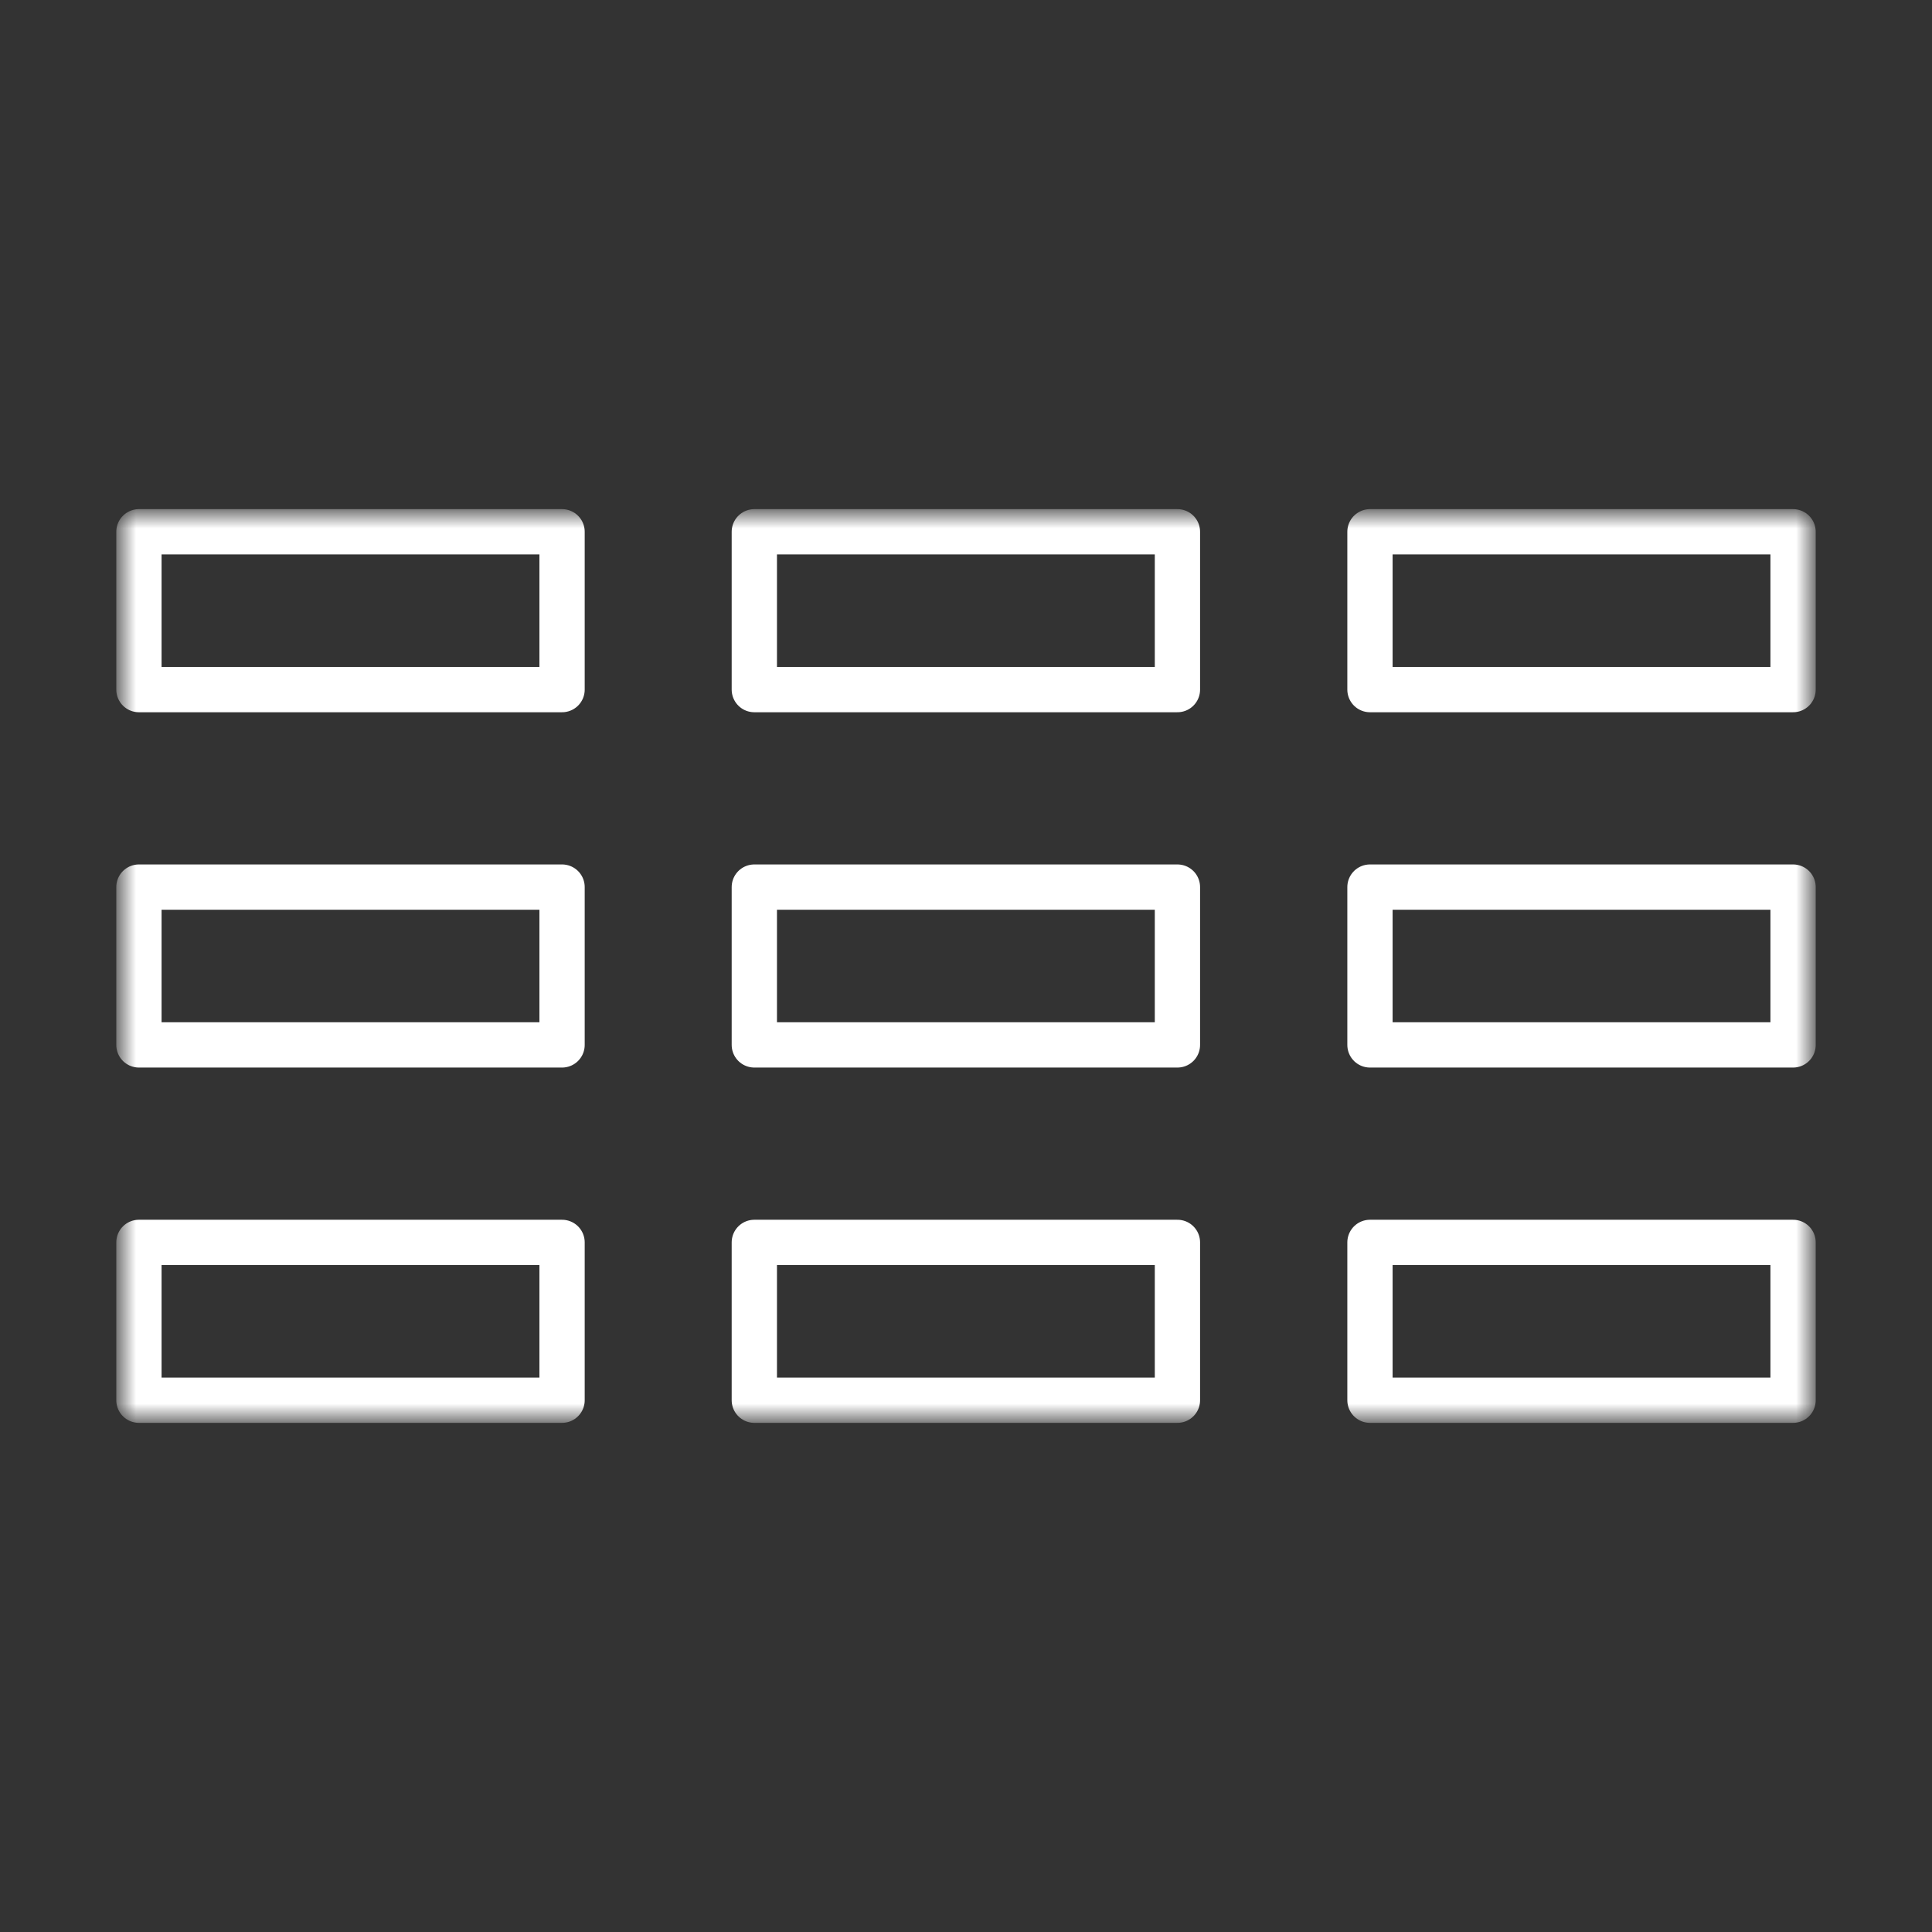 <svg width="64" height="64" viewBox="0 0 64 64" fill="none" xmlns="http://www.w3.org/2000/svg">
<rect x="0" y="0" width="64" height="64" fill="#333333" stroke="none"/>
<mask id="mask0_4052_56" style="mask-type:luminance" maskUnits="userSpaceOnUse" x="4" y="17" width="56" height="30">
<path d="M60 17H4V47H60V17Z" fill="white"/>
</mask>
<g mask="url(#mask0_4052_56)">
<path d="M18.619 29.386H4.602V34.614H18.619V29.386Z" stroke="white" stroke-width="1.5" stroke-linecap="round" stroke-linejoin="round"/>
<path d="M18.619 17.616H4.602V22.844H18.619V17.616Z" stroke="white" stroke-width="1.5" stroke-linecap="round" stroke-linejoin="round"/>
<path d="M18.619 41.156H4.602V46.384H18.619V41.156Z" stroke="white" stroke-width="1.5" stroke-linecap="round" stroke-linejoin="round"/>
<path d="M39.004 29.386H24.988V34.614H39.004V29.386Z" stroke="white" stroke-width="1.5" stroke-linecap="round" stroke-linejoin="round"/>
<path d="M39.004 17.616H24.988V22.844H39.004V17.616Z" stroke="white" stroke-width="1.5" stroke-linecap="round" stroke-linejoin="round"/>
<path d="M59.398 29.386H45.382V34.614H59.398V29.386Z" stroke="white" stroke-width="1.5" stroke-linecap="round" stroke-linejoin="round"/>
<path d="M59.398 17.616H45.382V22.844H59.398V17.616Z" stroke="white" stroke-width="1.5" stroke-linecap="round" stroke-linejoin="round"/>
<path d="M39.004 41.156H24.988V46.384H39.004V41.156Z" stroke="white" stroke-width="1.5" stroke-linecap="round" stroke-linejoin="round"/>
<path d="M59.398 41.156H45.382V46.384H59.398V41.156Z" stroke="white" stroke-width="1.5" stroke-linecap="round" stroke-linejoin="round"/>
</g>
</svg>
